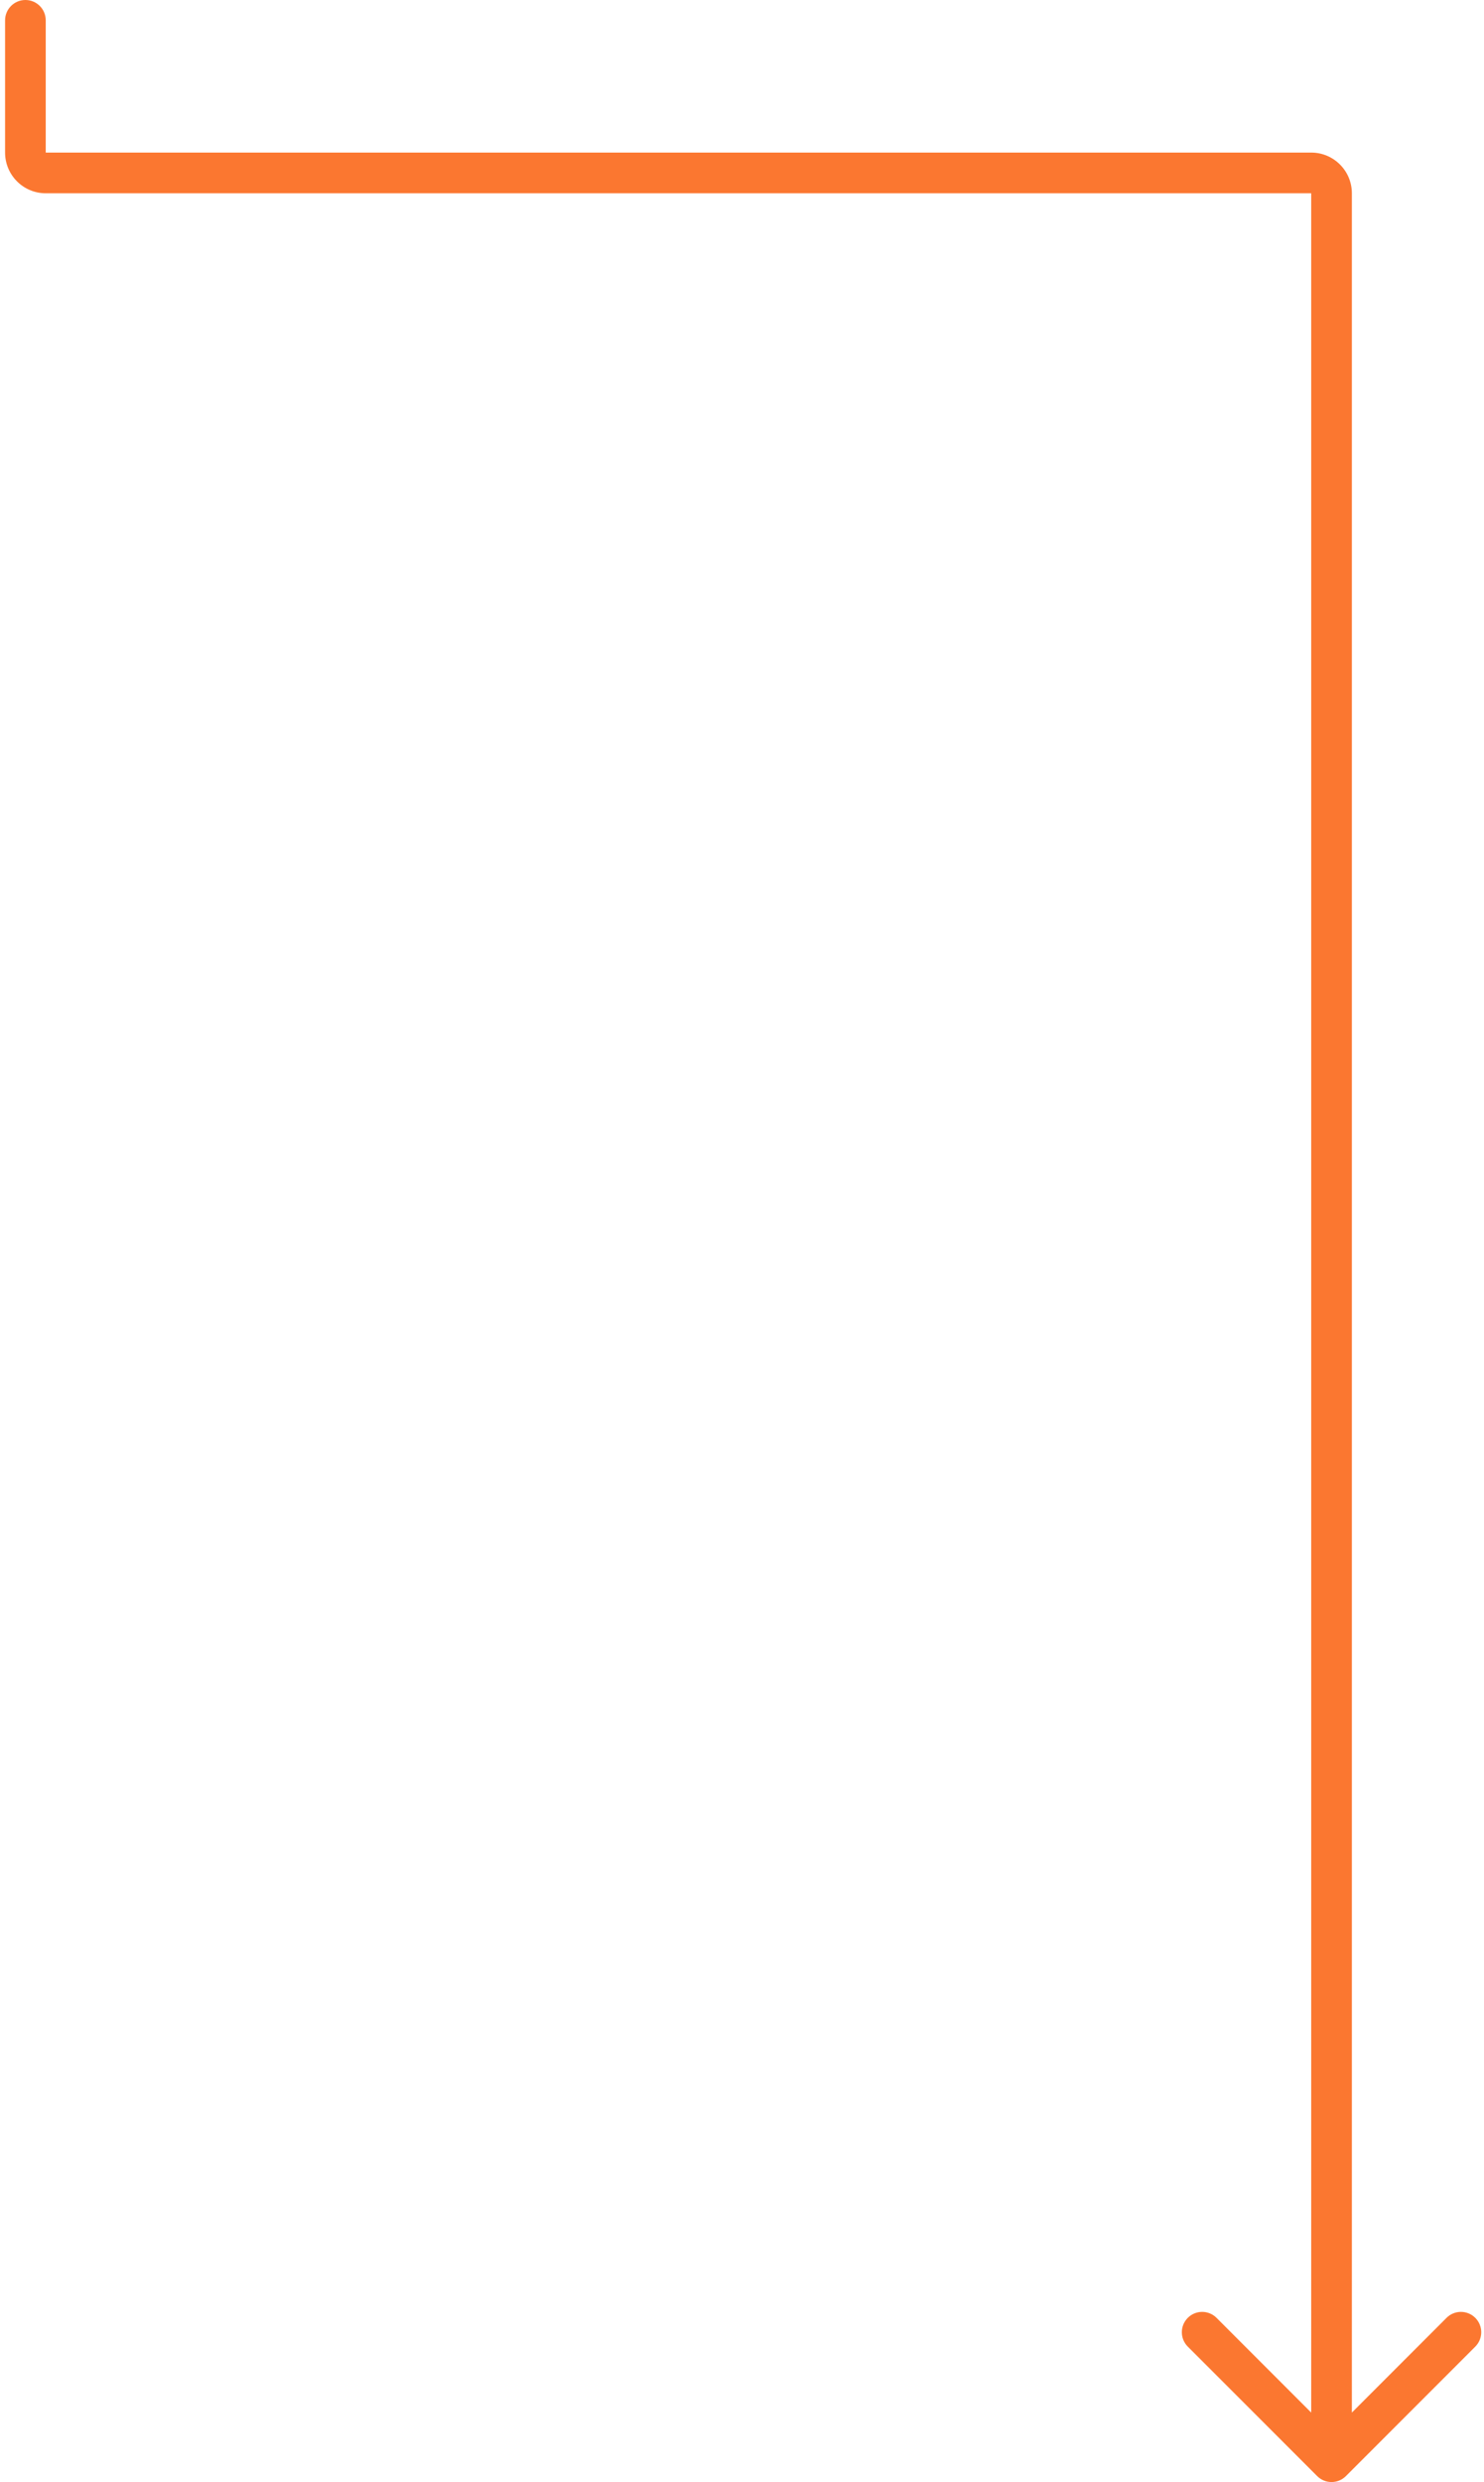 <svg width="146" height="244" viewBox="0 0 146 244" fill="none" xmlns="http://www.w3.org/2000/svg">
<path d="M4.5 2C4.5 0.895 3.605 7.86543e-06 2.5 0C1.396 -7.86533e-06 0.5 0.895 0.5 2L4.5 2ZM129.586 243.414C130.367 244.195 131.633 244.195 132.414 243.414L145.142 230.686C145.923 229.905 145.923 228.639 145.142 227.858C144.361 227.077 143.095 227.077 142.314 227.858L131 239.172L119.686 227.858C118.905 227.077 117.639 227.077 116.858 227.858C116.077 228.639 116.077 229.905 116.858 230.686L129.586 243.414ZM0.5 2L0.5 15L4.5 15L4.5 2L0.5 2ZM4.5 19H129V15H4.5V19ZM129 19V242H133V19H129ZM129 19L129 19H133C133 16.791 131.209 15 129 15V19ZM0.5 15C0.5 17.209 2.291 19 4.5 19V15L4.5 15L0.5 15Z" fill="#FB7730"/>
</svg>
